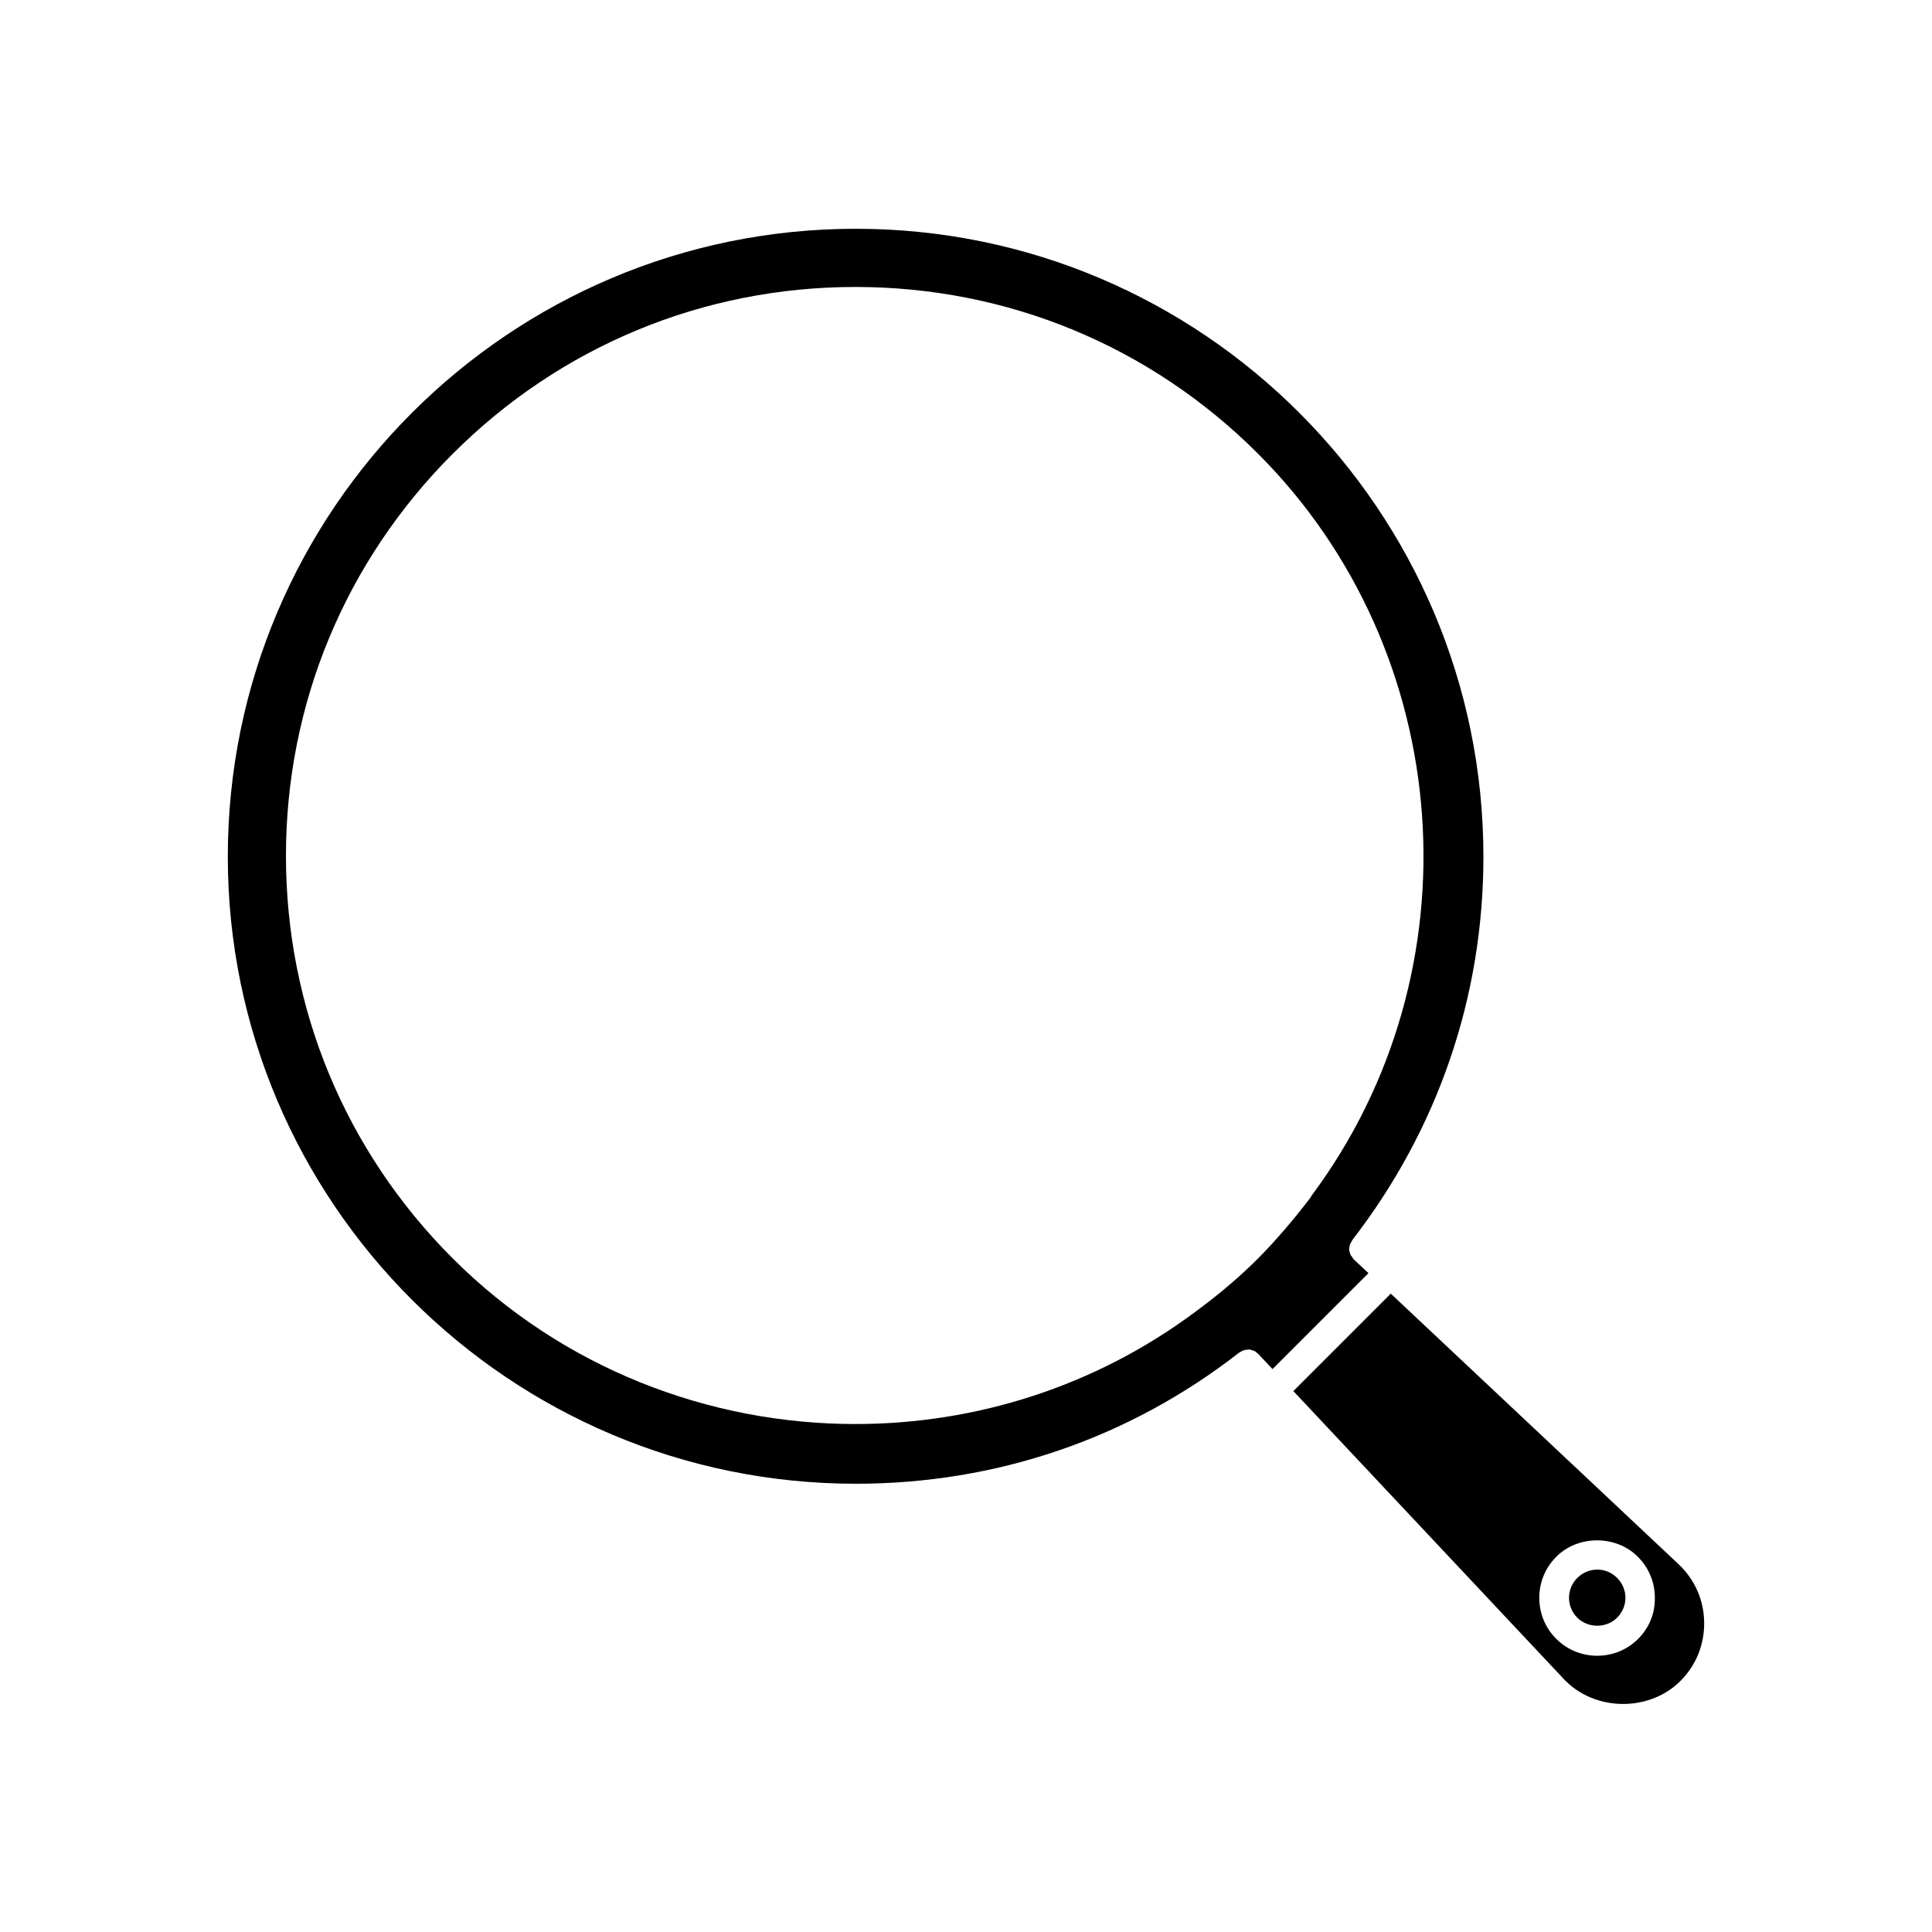 <?xml version="1.0" encoding="UTF-8"?>
<!-- Uploaded to: SVG Repo, www.svgrepo.com, Generator: SVG Repo Mixer Tools -->
<svg fill="#000000" width="800px" height="800px" version="1.1" viewBox="144 144 512 512" xmlns="http://www.w3.org/2000/svg">
 <g>
  <path d="m512.57 486.83-25.82 25.82 71.715 76.359c8.109 8.582 22.594 8.738 30.859 0.473 4.172-4.172 6.375-9.684 6.297-15.586-0.078-5.902-2.519-11.336-6.769-15.352zm65.57 91.473c-2.914 2.914-6.769 4.488-10.863 4.488s-7.949-1.574-10.863-4.488c-2.914-2.914-4.488-6.769-4.488-10.863s1.574-7.949 4.488-10.863c5.746-5.824 15.902-5.824 21.648 0 2.914 2.914 4.488 6.769 4.488 10.863 0.078 4.094-1.496 7.949-4.41 10.863z"/>
  <path d="m370.79 537.21c37.234 0 72.344-11.965 101.55-34.715 0.156-0.156 0.395-0.156 0.551-0.316 0.234-0.156 0.395-0.234 0.629-0.316 0.234-0.078 0.551-0.078 0.789-0.156 0.234 0 0.473-0.078 0.707-0.078s0.473 0.078 0.707 0.156c0.234 0.078 0.473 0.156 0.707 0.234s0.395 0.316 0.629 0.473c0.156 0.156 0.395 0.234 0.473 0.395l3.699 3.938 25.426-25.426-3.938-3.699c-0.156-0.156-0.234-0.316-0.316-0.473-0.156-0.234-0.316-0.395-0.473-0.629-0.078-0.234-0.156-0.473-0.234-0.707s-0.156-0.473-0.156-0.707c0-0.234 0-0.473 0.078-0.707 0-0.234 0.078-0.473 0.156-0.707s0.234-0.473 0.395-0.707c0.078-0.156 0.156-0.316 0.234-0.473 22.672-29.363 34.715-64.473 34.715-101.55 0-91.789-74.625-166.41-166.34-166.41-91.789 0-166.41 74.625-166.41 166.41 0.008 91.547 74.633 166.17 166.42 166.17zm-106.75-273c28.496-28.496 66.359-44.16 106.66-44.16 40.305 0 78.168 15.664 106.66 44.16 52.586 52.586 58.648 137.13 14.168 196.72-0.078 0.078-0.078 0.156-0.078 0.234-2.363 3.148-4.644 5.902-6.848 8.5-2.441 2.832-4.801 5.434-7.242 7.871-4.644 4.644-9.84 9.133-16.453 14.012-26.766 19.996-58.488 29.836-90.215 29.836-38.965 0-77.695-14.879-106.75-43.926-28.496-28.496-44.16-66.359-44.16-106.66 0.008-40.305 15.75-78.09 44.246-106.59z"/>
  <path d="m567.28 559.96c-1.969 0-3.856 0.789-5.273 2.203-1.418 1.418-2.203 3.305-2.203 5.273s0.789 3.856 2.203 5.273c2.832 2.832 7.715 2.832 10.547 0 1.418-1.418 2.203-3.305 2.203-5.273s-0.789-3.856-2.203-5.273c-1.414-1.414-3.227-2.203-5.273-2.203z"/>
 </g>
</svg>